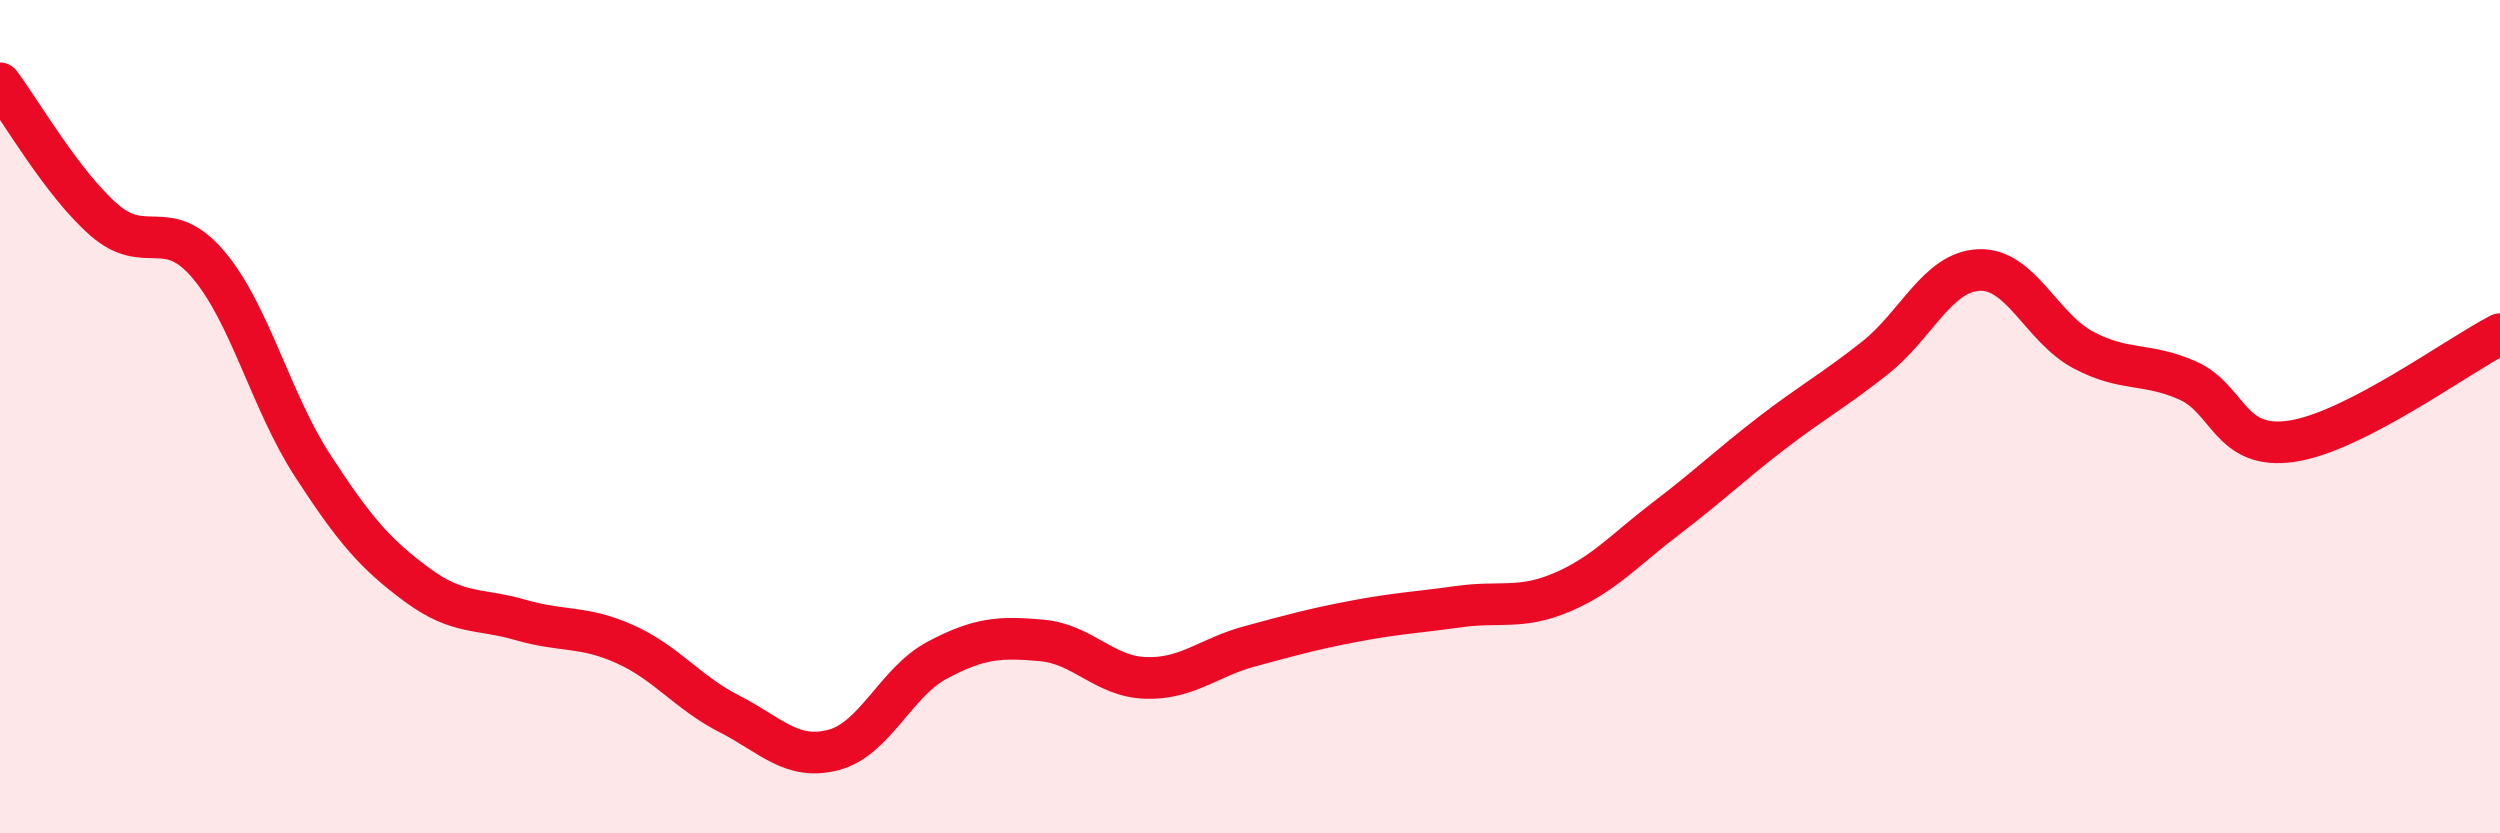 
    <svg width="60" height="20" viewBox="0 0 60 20" xmlns="http://www.w3.org/2000/svg">
      <path
        d="M 0,2 C 0.5,2.66 1.5,4.41 2.5,5.28 C 3.5,6.15 4,5.17 5,6.35 C 6,7.53 6.5,9.63 7.5,11.17 C 8.5,12.71 9,13.29 10,14.03 C 11,14.77 11.5,14.59 12.5,14.88 C 13.5,15.17 14,15.01 15,15.46 C 16,15.91 16.5,16.62 17.5,17.13 C 18.5,17.64 19,18.26 20,18 C 21,17.74 21.5,16.37 22.5,15.84 C 23.5,15.31 24,15.28 25,15.37 C 26,15.46 26.5,16.24 27.5,16.27 C 28.5,16.3 29,15.78 30,15.51 C 31,15.24 31.5,15.1 32.5,14.91 C 33.5,14.72 34,14.7 35,14.56 C 36,14.42 36.5,14.64 37.5,14.21 C 38.5,13.78 39,13.19 40,12.43 C 41,11.67 41.5,11.18 42.5,10.41 C 43.5,9.64 44,9.38 45,8.59 C 46,7.8 46.5,6.52 47.5,6.48 C 48.5,6.44 49,7.87 50,8.4 C 51,8.93 51.5,8.69 52.5,9.13 C 53.5,9.57 53.5,10.81 55,10.59 C 56.5,10.37 59,8.53 60,8.02L60 20L0 20Z"
        fill="#EB0A25"
        opacity="0.1"
        stroke-linecap="round"
        stroke-linejoin="round"
      />
      <path
        d="M 0,2 C 0.5,2.66 1.5,4.41 2.5,5.28 C 3.5,6.15 4,5.17 5,6.35 C 6,7.53 6.5,9.63 7.5,11.17 C 8.5,12.71 9,13.29 10,14.03 C 11,14.77 11.5,14.59 12.5,14.88 C 13.5,15.17 14,15.01 15,15.46 C 16,15.91 16.5,16.62 17.5,17.13 C 18.5,17.64 19,18.26 20,18 C 21,17.74 21.5,16.37 22.5,15.84 C 23.5,15.31 24,15.28 25,15.37 C 26,15.46 26.5,16.24 27.5,16.27 C 28.5,16.3 29,15.78 30,15.51 C 31,15.24 31.5,15.1 32.5,14.91 C 33.5,14.72 34,14.7 35,14.56 C 36,14.42 36.5,14.64 37.5,14.21 C 38.5,13.78 39,13.19 40,12.43 C 41,11.67 41.5,11.18 42.5,10.41 C 43.5,9.64 44,9.38 45,8.59 C 46,7.8 46.5,6.52 47.5,6.48 C 48.5,6.44 49,7.87 50,8.4 C 51,8.93 51.5,8.69 52.5,9.13 C 53.5,9.57 53.5,10.81 55,10.59 C 56.5,10.37 59,8.53 60,8.02"
        stroke="#EB0A25"
        stroke-width="1"
        fill="none"
        stroke-linecap="round"
        stroke-linejoin="round"
      />
    </svg>
  